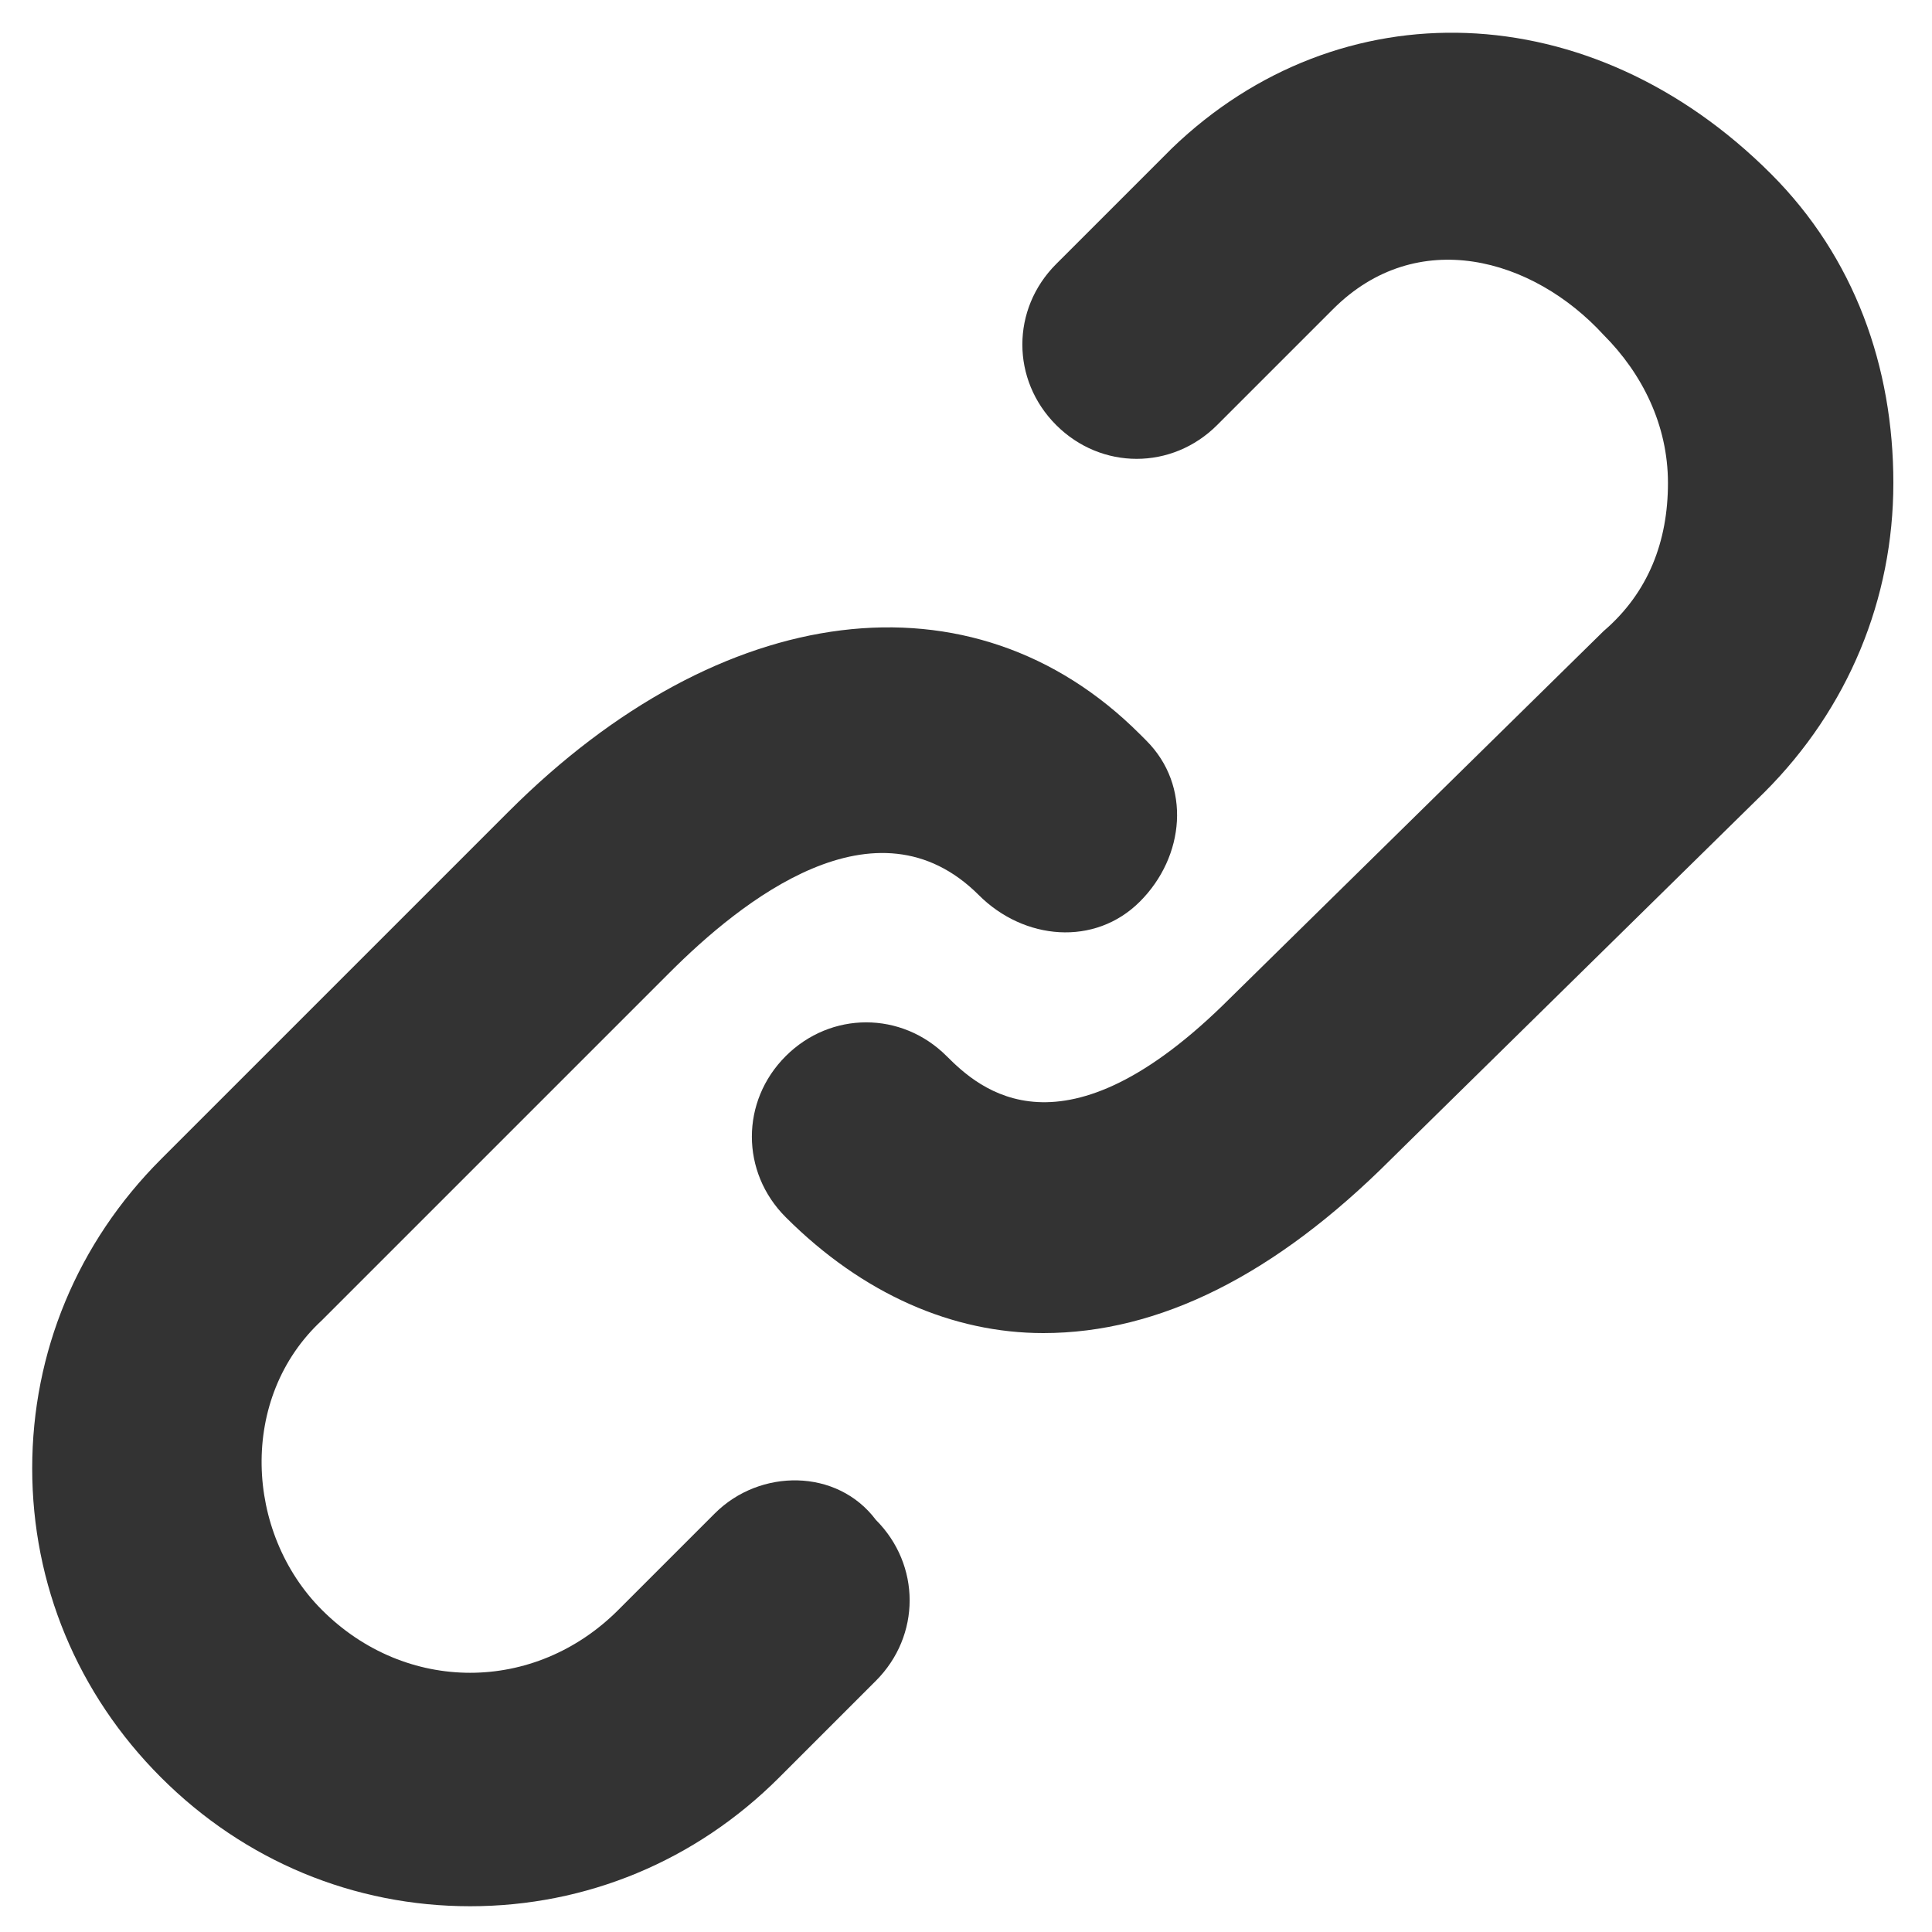 <?xml version="1.0" encoding="utf-8"?>
<!-- Generator: Adobe Illustrator 27.0.0, SVG Export Plug-In . SVG Version: 6.00 Build 0)  -->
<svg version="1.1" id="Layer_1" xmlns="http://www.w3.org/2000/svg" xmlns:xlink="http://www.w3.org/1999/xlink" x="0px" y="0px"
	 viewBox="0 0 30 30" style="enable-background:new 0 0 30 30;" xml:space="preserve">
<style type="text/css">
	.st0{fill:#333333;}
</style>
<path class="st0" d="M11.1,23.5L9.6,25c-1.3,1.3-3.3,1.3-4.6,0c-1.2-1.2-1.3-3.3,0-4.5c0,0,0,0,0,0l5.4-5.4c1.1-1.1,3.2-2.8,4.8-1.2
	c0.7,0.7,1.8,0.8,2.5,0.1s0.8-1.8,0.1-2.5c0,0-0.1-0.1-0.1-0.1c-2.6-2.6-6.5-2.1-9.8,1.2l-5.4,5.4c-1.3,1.3-2,3-2,4.8s0.7,3.5,2,4.8
	c1.3,1.3,3,2,4.8,2c1.8,0,3.5-0.7,4.8-2l1.5-1.5c0.7-0.7,0.7-1.8,0-2.5l0,0C13,22.8,11.8,22.8,11.1,23.5L11.1,23.5z M27.5,2.7
	c-2.8-2.8-6.7-2.9-9.3-0.4l-1.8,1.8c-0.7,0.7-0.7,1.8,0,2.5c0.7,0.7,1.8,0.7,2.5,0l0,0l1.8-1.8c1.3-1.3,3.1-0.8,4.2,0.4
	c0.6,0.6,1,1.4,1,2.3s-0.3,1.7-1,2.3l-5.8,5.7c-2.6,2.6-3.9,1.4-4.4,0.9c-0.7-0.7-1.8-0.7-2.5,0c-0.7,0.7-0.7,1.8,0,2.5l0,0
	c1.2,1.2,2.6,1.8,4,1.8c1.8,0,3.6-0.9,5.4-2.7l5.8-5.7c1.3-1.3,2-3,2-4.8S28.8,4,27.5,2.7L27.5,2.7z"/>
</svg>
